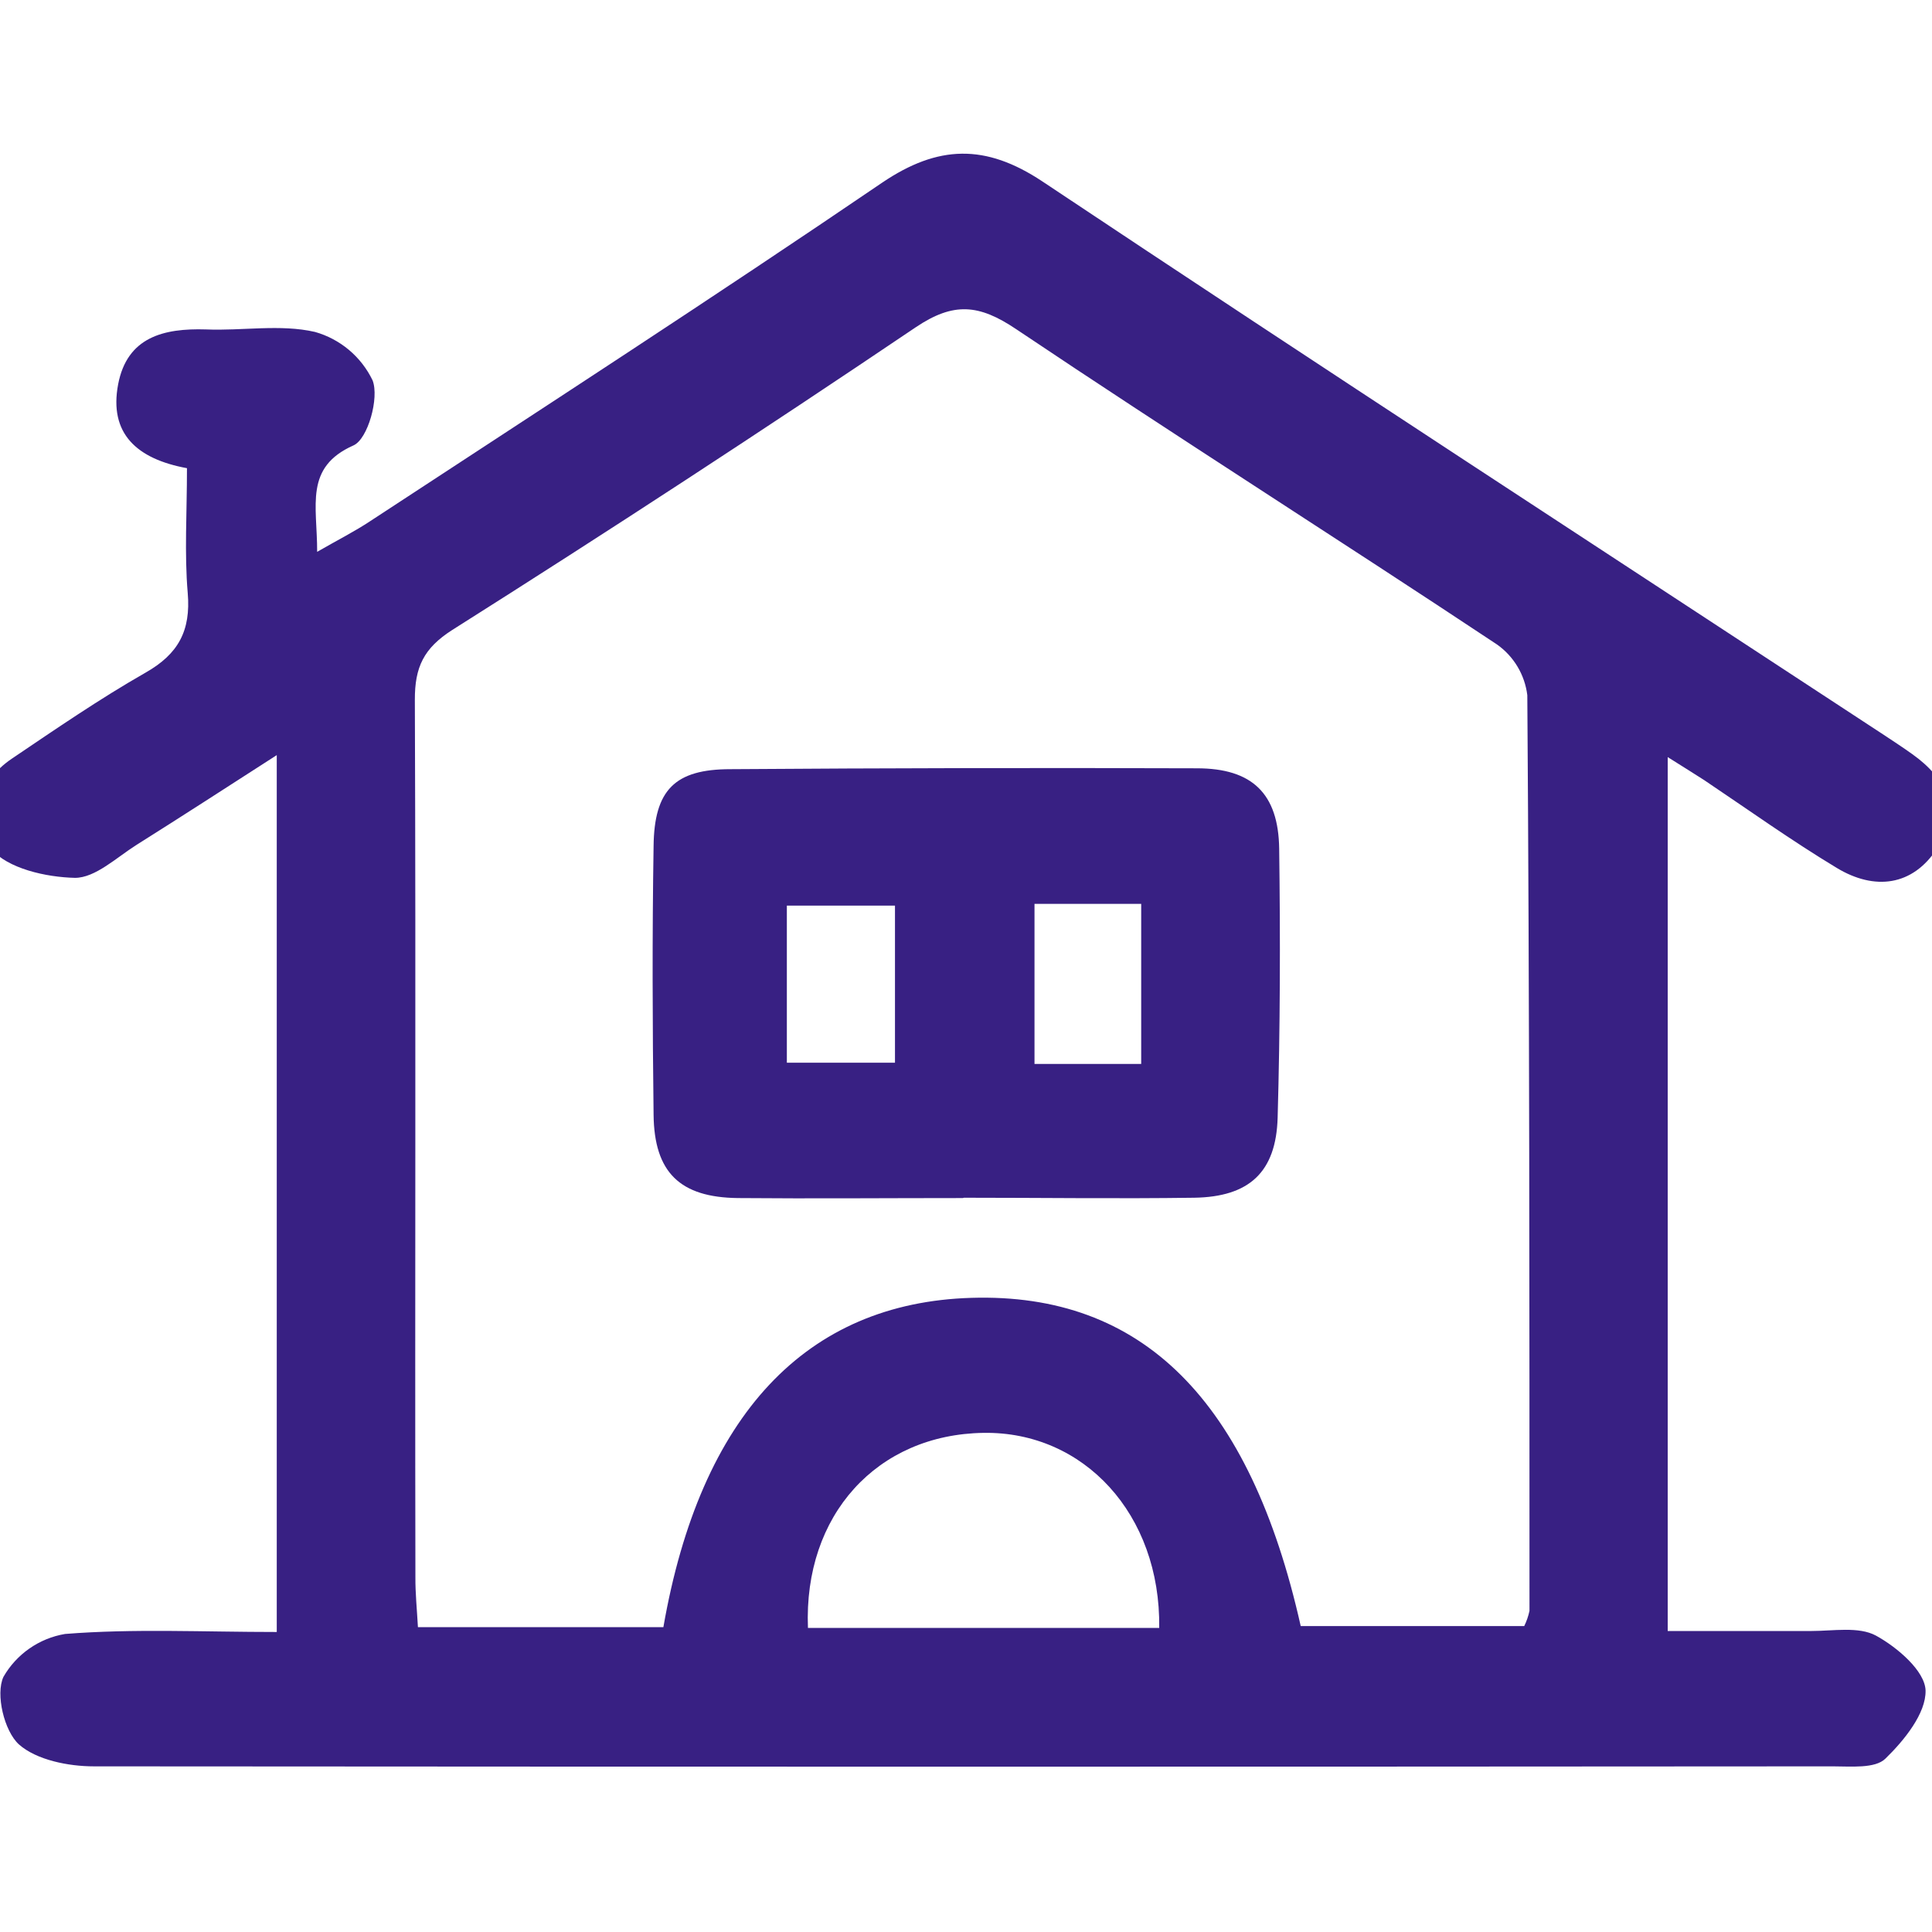 <svg width="88" height="88" viewBox="0 0 88 88" fill="none" xmlns="http://www.w3.org/2000/svg">
<g clip-path="url(#clip0_2485_102149)">
<path d="M8.516 21.325C6.231 20.905 4.956 19.75 5.381 17.505C5.791 15.355 7.451 14.945 9.381 15.005C11.041 15.075 12.771 14.755 14.351 15.12C14.919 15.281 15.446 15.561 15.898 15.941C16.349 16.321 16.715 16.793 16.971 17.325C17.281 18.125 16.756 19.99 16.106 20.285C13.851 21.285 14.451 23.015 14.446 25.135C15.411 24.58 16.166 24.2 16.866 23.735C24.656 18.63 32.466 13.57 40.181 8.32C42.726 6.6 44.886 6.54 47.481 8.265C60.231 16.765 73.061 25.11 85.862 33.51C86.276 33.785 86.697 34.06 87.102 34.35C88.662 35.46 89.362 36.89 88.242 38.63C87.121 40.37 85.382 40.57 83.666 39.535C81.602 38.29 79.636 36.885 77.626 35.535C77.156 35.23 76.681 34.94 75.962 34.485V74.29C78.876 74.29 79.692 74.29 82.501 74.29C83.501 74.29 84.662 74.075 85.447 74.5C86.416 75.03 87.681 76.11 87.707 77C87.731 78.04 86.737 79.27 85.876 80.105C85.406 80.565 84.306 80.455 83.487 80.455C56.416 80.475 31.346 80.475 4.276 80.455C3.111 80.455 1.661 80.165 0.861 79.455C0.191 78.845 -0.209 77.17 0.156 76.38C0.45 75.867 0.854 75.426 1.339 75.088C1.824 74.75 2.378 74.523 2.961 74.425C6.096 74.175 9.266 74.335 12.606 74.335V34.395C10.351 35.845 8.291 37.18 6.216 38.485C5.306 39.06 4.341 39.985 3.416 39.985C2.096 39.955 0.346 39.565 -0.414 38.655C-1.499 37.345 -1.019 35.61 0.541 34.555C2.541 33.205 4.541 31.83 6.626 30.64C8.126 29.79 8.696 28.725 8.551 27.015C8.396 25.21 8.516 23.375 8.516 21.325ZM19.016 74.115H30.216C31.901 64.45 36.716 59.34 44.246 59.115C52.021 58.88 56.936 63.765 59.246 74.065H69.427C69.535 73.844 69.615 73.611 69.666 73.37C69.666 59.47 69.666 45.565 69.567 31.665C69.51 31.205 69.359 30.762 69.121 30.364C68.883 29.966 68.565 29.622 68.186 29.355C60.911 24.525 53.531 19.855 46.281 14.99C44.591 13.855 43.436 13.745 41.706 14.91C34.74 19.61 27.706 24.203 20.606 28.69C19.296 29.525 18.891 30.39 18.896 31.88C18.946 45.2 18.896 58.52 18.921 71.84C18.916 72.57 18.991 73.295 19.036 74.115H19.016ZM52.801 74.15C52.871 68.965 49.361 65.195 44.801 65.265C39.956 65.335 36.596 69 36.801 74.15H52.801Z" fill="#382083"/>
<path d="M43.86 54.57C40.445 54.57 37.025 54.6 33.61 54.57C30.97 54.54 29.8 53.4 29.77 50.78C29.72 46.7 29.705 42.615 29.77 38.535C29.8 35.985 30.735 35.035 33.27 35.035C40.353 34.985 47.435 34.971 54.515 34.995C57.045 34.995 58.23 36.155 58.265 38.655C58.32 42.74 58.31 46.825 58.195 50.905C58.125 53.405 56.885 54.515 54.4 54.555C50.9 54.605 47.4 54.555 43.9 54.555L43.86 54.57ZM47.12 41.17V48.46H51.98V41.17H47.12ZM40.765 48.405V41.25H35.84V48.405H40.765Z" fill="#382083"/>
</g>
<defs>
<clipPath id="clip0_2485_102149">
<rect width="88" height="88" fill="white"/>
</clipPath>
</defs>
</svg>
